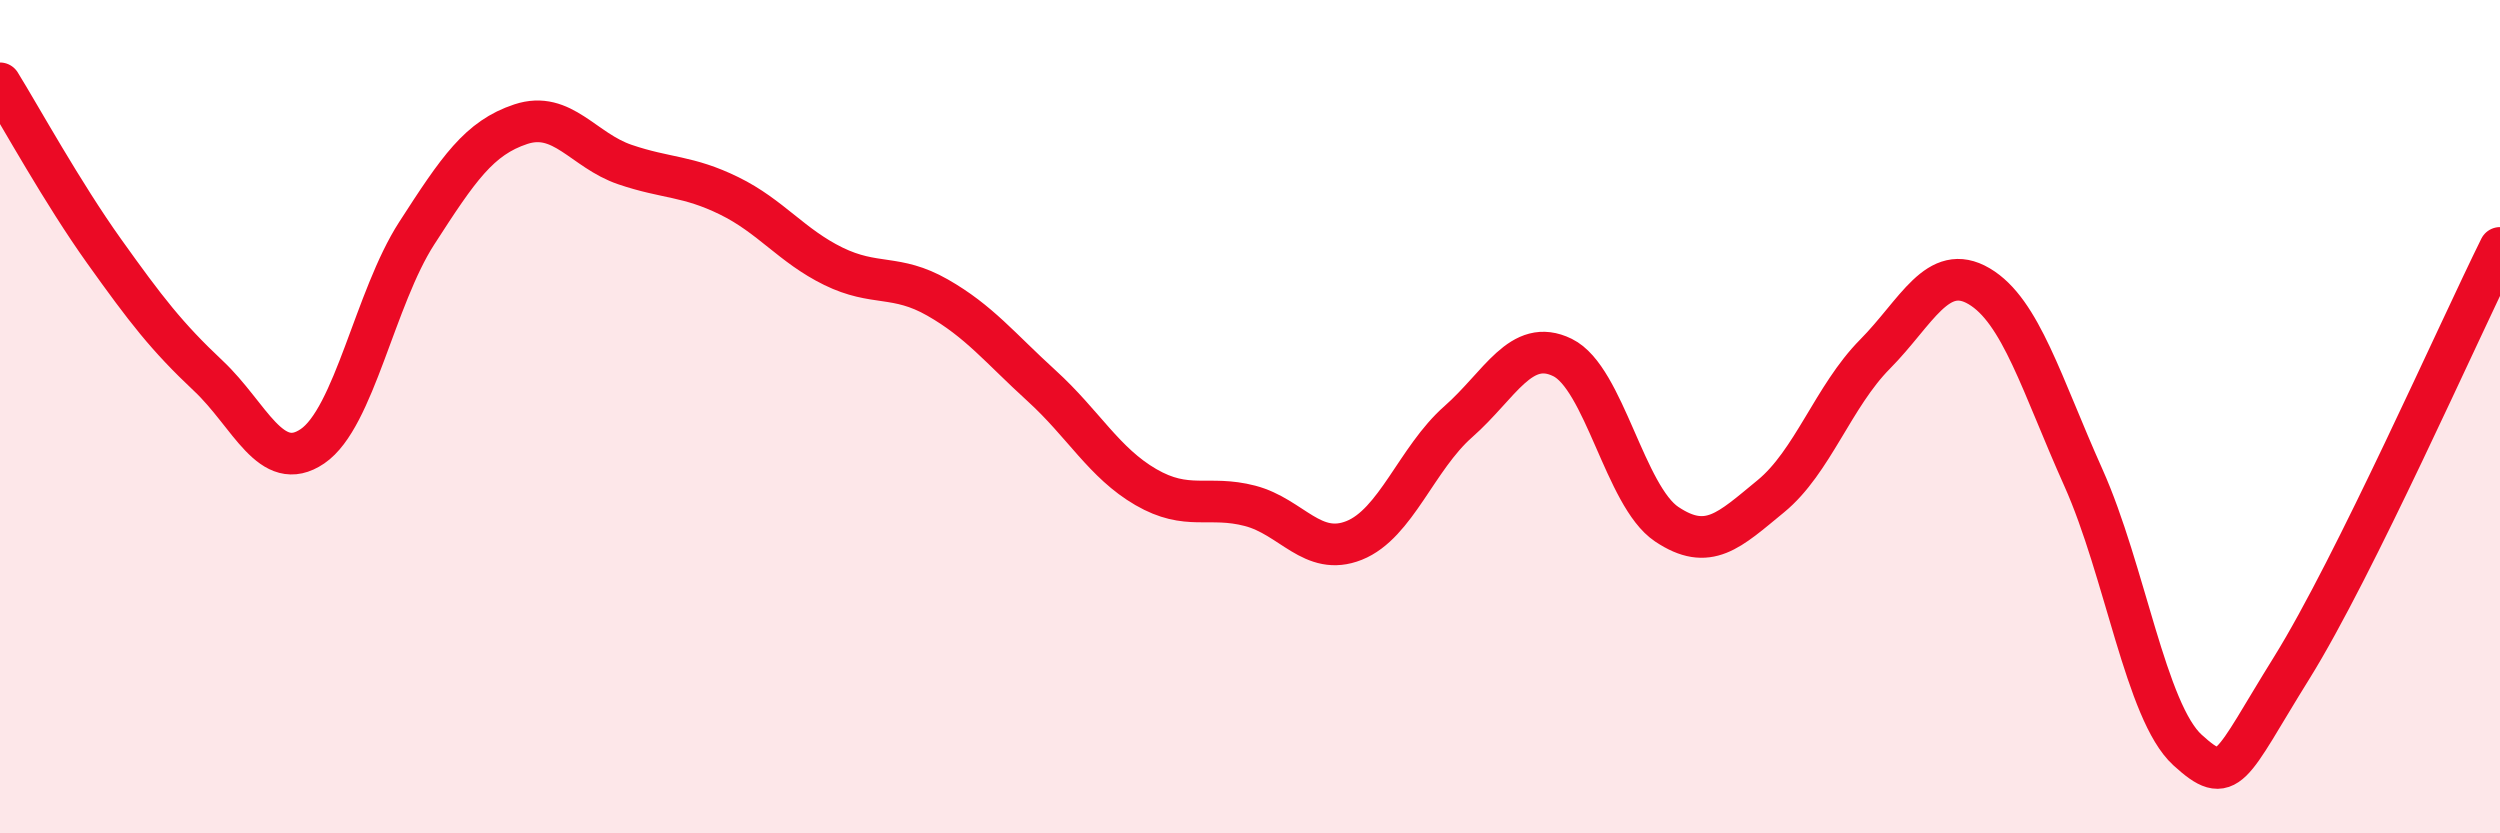
    <svg width="60" height="20" viewBox="0 0 60 20" xmlns="http://www.w3.org/2000/svg">
      <path
        d="M 0,2 C 0.5,2.81 1.5,4.63 2.5,6.03 C 3.5,7.43 4,8.08 5,9.02 C 6,9.96 6.5,11.39 7.5,10.71 C 8.5,10.03 9,7.15 10,5.6 C 11,4.05 11.5,3.31 12.5,2.98 C 13.5,2.65 14,3.61 15,3.95 C 16,4.29 16.5,4.21 17.5,4.7 C 18.5,5.19 19,5.9 20,6.39 C 21,6.88 21.5,6.57 22.5,7.14 C 23.5,7.71 24,8.35 25,9.26 C 26,10.17 26.5,11.11 27.5,11.69 C 28.5,12.27 29,11.88 30,12.14 C 31,12.4 31.5,13.37 32.5,12.97 C 33.5,12.57 34,11 35,10.12 C 36,9.24 36.5,8.09 37.5,8.58 C 38.5,9.07 39,11.91 40,12.58 C 41,13.25 41.5,12.73 42.5,11.91 C 43.5,11.09 44,9.51 45,8.5 C 46,7.49 46.5,6.28 47.5,6.87 C 48.5,7.46 49,9.23 50,11.46 C 51,13.69 51.5,17.09 52.5,18 C 53.5,18.91 53.5,18.44 55,16.03 C 56.5,13.62 59,7.97 60,5.95L60 20L0 20Z"
        fill="#EB0A25"
        opacity="0.1"
        stroke-linecap="round"
        stroke-linejoin="round"
      />
      <path
        d="M 0,2 C 0.5,2.81 1.5,4.63 2.5,6.03 C 3.5,7.43 4,8.08 5,9.02 C 6,9.96 6.5,11.39 7.5,10.71 C 8.5,10.03 9,7.15 10,5.6 C 11,4.05 11.5,3.31 12.5,2.98 C 13.5,2.65 14,3.61 15,3.95 C 16,4.29 16.5,4.21 17.5,4.7 C 18.5,5.19 19,5.9 20,6.39 C 21,6.88 21.5,6.57 22.5,7.14 C 23.5,7.71 24,8.35 25,9.26 C 26,10.17 26.5,11.11 27.5,11.69 C 28.5,12.27 29,11.88 30,12.14 C 31,12.4 31.5,13.37 32.5,12.97 C 33.5,12.57 34,11 35,10.12 C 36,9.24 36.5,8.09 37.5,8.58 C 38.5,9.07 39,11.91 40,12.58 C 41,13.25 41.5,12.73 42.5,11.91 C 43.5,11.09 44,9.51 45,8.5 C 46,7.49 46.5,6.28 47.5,6.87 C 48.5,7.46 49,9.23 50,11.46 C 51,13.69 51.5,17.09 52.5,18 C 53.5,18.91 53.5,18.44 55,16.03 C 56.5,13.62 59,7.97 60,5.95"
        stroke="#EB0A25"
        stroke-width="1"
        fill="none"
        stroke-linecap="round"
        stroke-linejoin="round"
      />
    </svg>
  